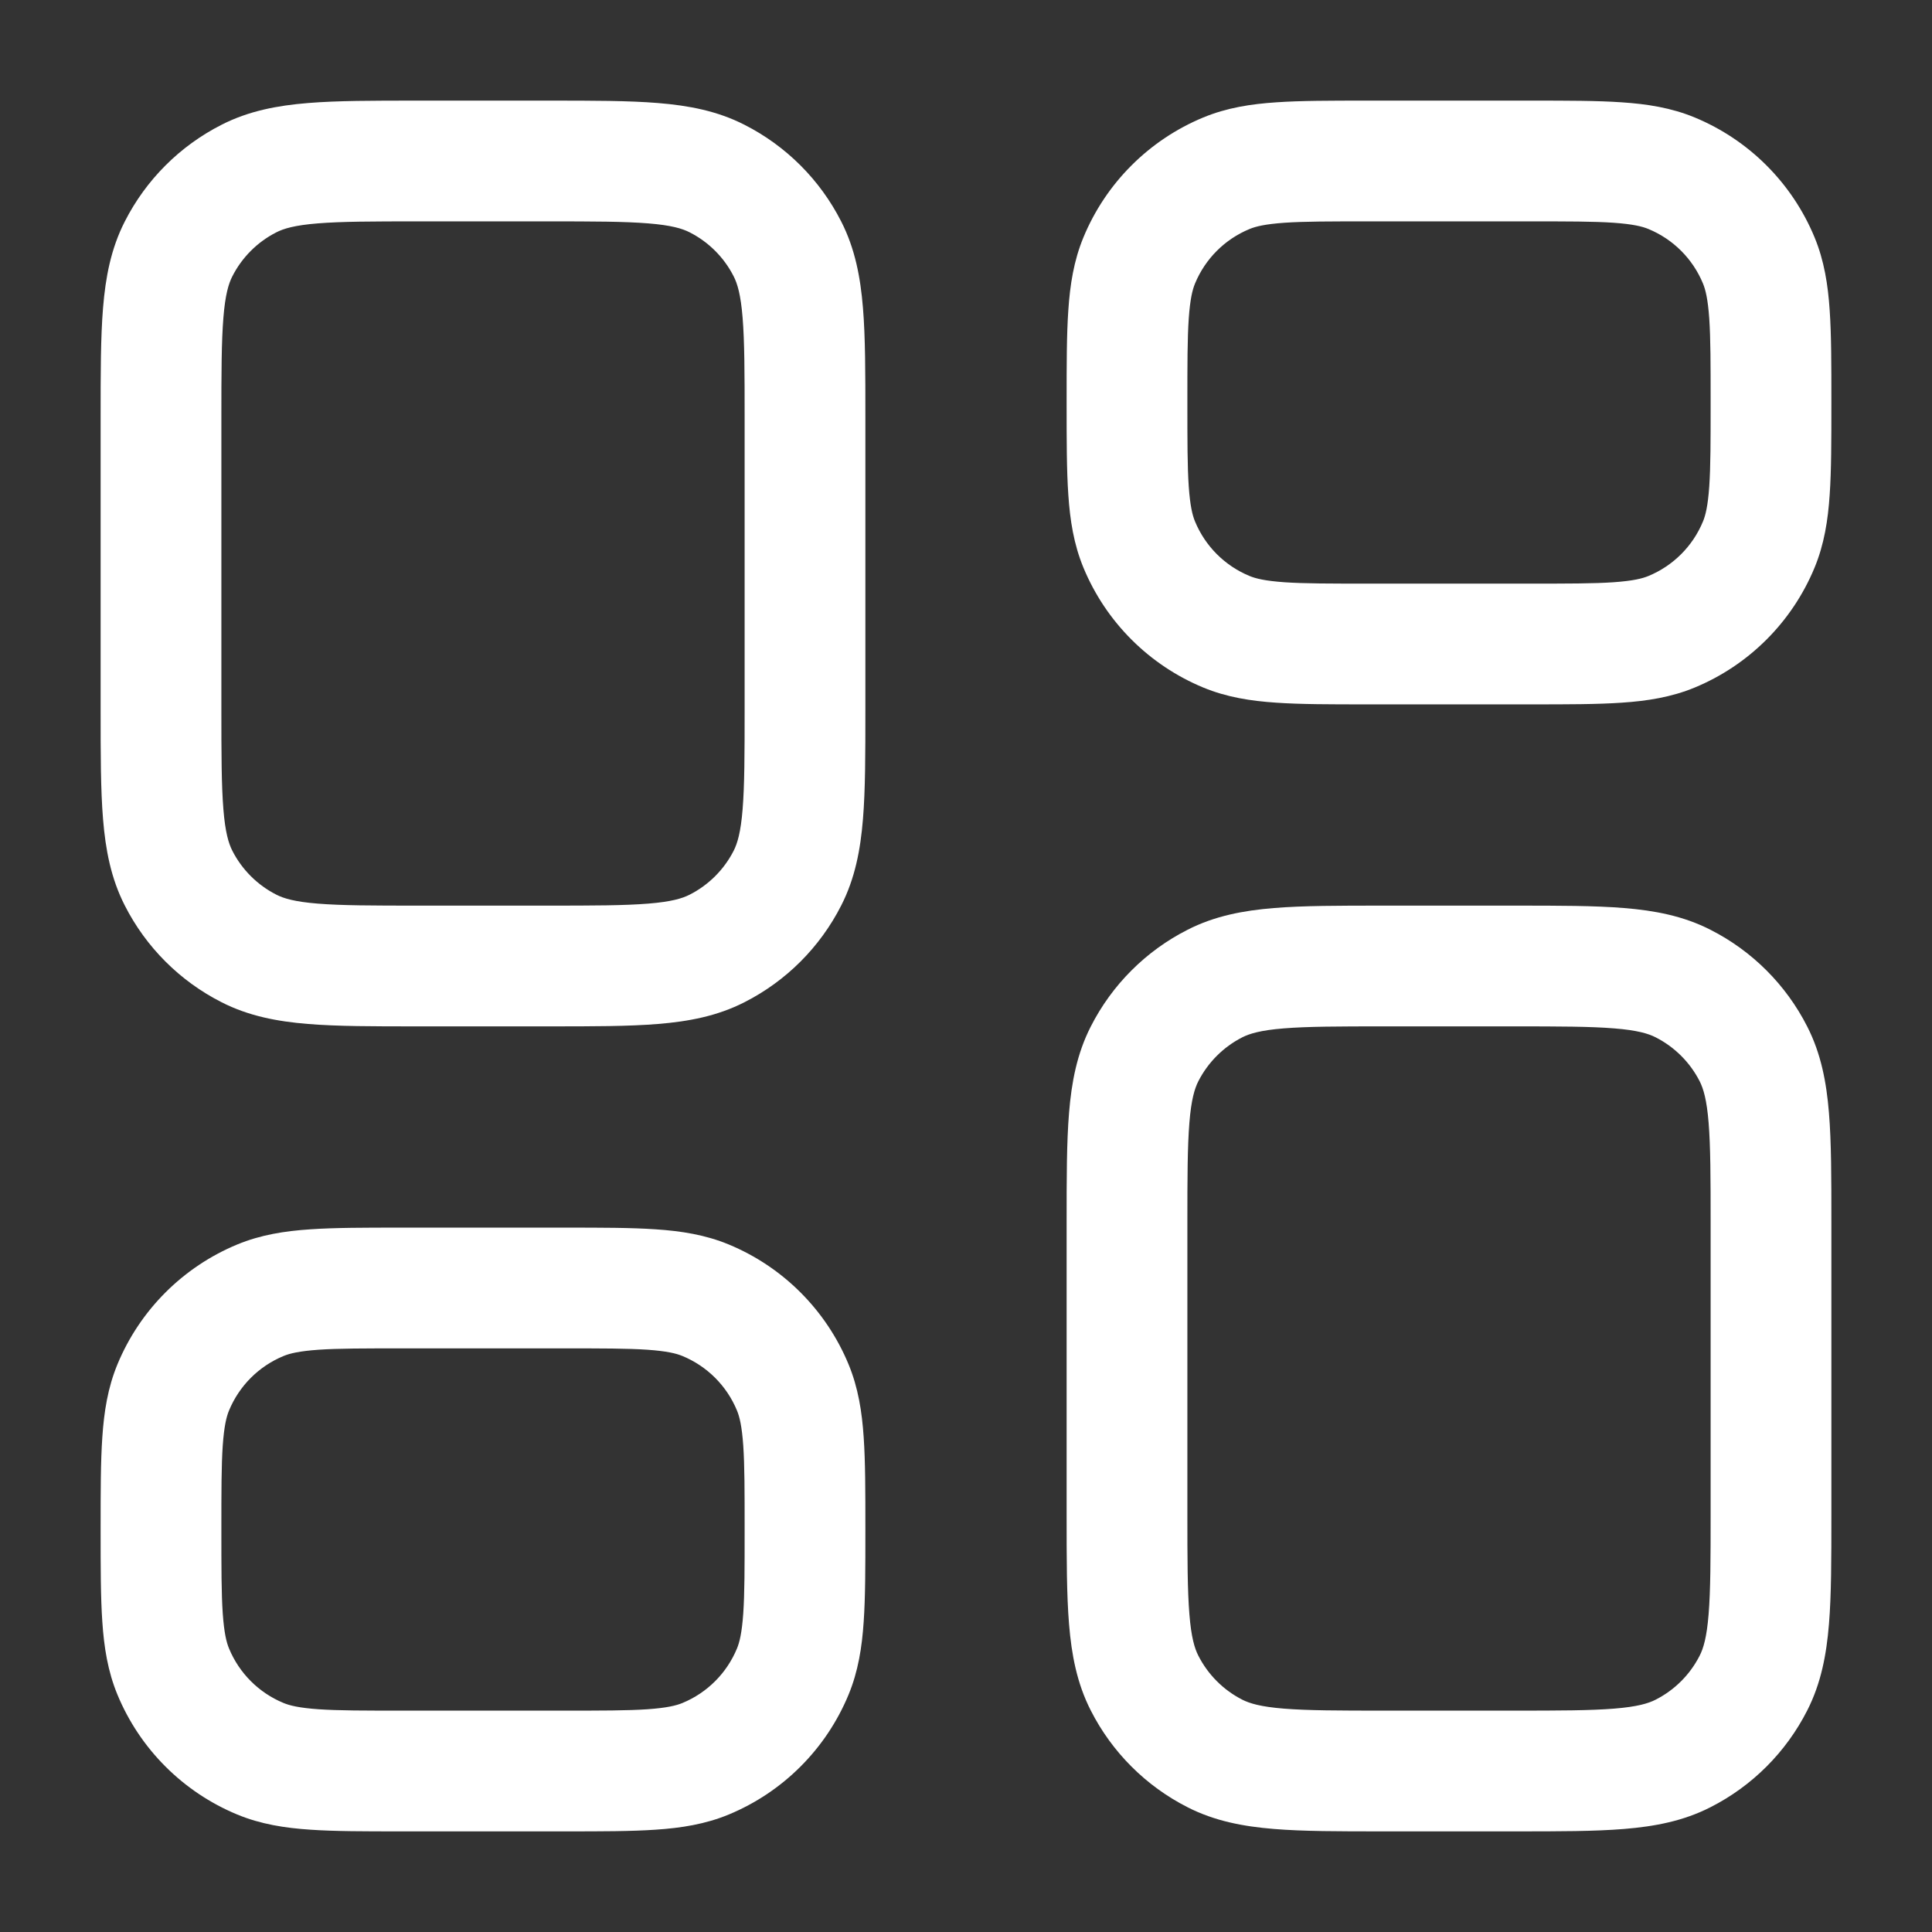 <svg width="24" height="24" viewBox="0 0 24 24" fill="none" xmlns="http://www.w3.org/2000/svg">
<rect x="0" y="0" width="24" height="24" fill="#333333" stroke="none"/>
<g id="elements-5">
<path id="Icon" fill-rule="evenodd" clip-rule="evenodd" d="M5.2 1.25L5.17 1.25C4.635 1.25 4.19 1.25 3.825 1.28C3.445 1.311 3.089 1.378 2.752 1.55C2.234 1.813 1.813 2.234 1.55 2.752C1.378 3.089 1.311 3.445 1.28 3.825C1.25 4.19 1.25 4.635 1.25 5.17L1.25 5.2V8.8L1.25 8.83C1.25 9.365 1.25 9.81 1.28 10.175C1.311 10.555 1.378 10.911 1.55 11.248C1.813 11.766 2.234 12.187 2.752 12.45C3.089 12.622 3.445 12.689 3.825 12.72C4.19 12.75 4.635 12.75 5.17 12.75H5.17H5.2H6.8H6.83H6.83C7.365 12.75 7.81 12.75 8.175 12.72C8.555 12.689 8.911 12.622 9.248 12.45C9.766 12.187 10.187 11.766 10.45 11.248C10.622 10.911 10.689 10.555 10.72 10.175C10.75 9.81 10.75 9.365 10.75 8.83V8.83V8.8V5.2V5.17V5.17C10.75 4.635 10.75 4.19 10.72 3.825C10.689 3.445 10.622 3.089 10.45 2.752C10.187 2.234 9.766 1.813 9.248 1.55C8.911 1.378 8.555 1.311 8.175 1.28C7.81 1.25 7.365 1.25 6.83 1.25L6.8 1.25H5.2ZM3.433 2.886C3.523 2.84 3.66 2.798 3.947 2.775C4.243 2.751 4.628 2.75 5.2 2.75H6.8C7.372 2.75 7.757 2.751 8.053 2.775C8.34 2.798 8.477 2.84 8.567 2.886C8.803 3.006 8.994 3.197 9.114 3.433C9.16 3.523 9.202 3.66 9.225 3.947C9.249 4.243 9.25 4.628 9.25 5.2V8.8C9.25 9.372 9.249 9.757 9.225 10.053C9.202 10.34 9.16 10.477 9.114 10.568C8.994 10.803 8.803 10.994 8.567 11.114C8.477 11.16 8.34 11.202 8.053 11.225C7.757 11.249 7.372 11.25 6.8 11.25H5.2C4.628 11.25 4.243 11.249 3.947 11.225C3.66 11.202 3.523 11.16 3.433 11.114C3.197 10.994 3.006 10.803 2.886 10.568C2.84 10.477 2.798 10.34 2.775 10.053C2.751 9.757 2.75 9.372 2.75 8.8V5.2C2.75 4.628 2.751 4.243 2.775 3.947C2.798 3.66 2.84 3.523 2.886 3.433C3.006 3.197 3.197 3.006 3.433 2.886ZM5 15.25H4.975C4.53 15.25 4.159 15.25 3.855 15.271C3.538 15.292 3.238 15.339 2.948 15.459C2.274 15.738 1.738 16.274 1.459 16.948C1.339 17.238 1.292 17.538 1.271 17.855C1.25 18.159 1.25 18.53 1.25 18.975L1.25 19L1.25 19.025C1.25 19.47 1.25 19.841 1.271 20.145C1.292 20.462 1.339 20.762 1.459 21.052C1.738 21.726 2.274 22.262 2.948 22.541C3.238 22.661 3.538 22.708 3.855 22.729C4.159 22.75 4.53 22.75 4.975 22.75H5H7H7.025C7.47 22.75 7.841 22.75 8.145 22.729C8.462 22.708 8.762 22.661 9.052 22.541C9.726 22.262 10.262 21.726 10.541 21.052C10.661 20.762 10.708 20.462 10.729 20.145C10.75 19.841 10.75 19.47 10.75 19.025V19V18.975C10.75 18.53 10.75 18.159 10.729 17.855C10.708 17.538 10.661 17.238 10.541 16.948C10.262 16.274 9.726 15.738 9.052 15.459C8.762 15.339 8.462 15.292 8.145 15.271C7.841 15.25 7.47 15.25 7.025 15.25H7H5ZM2.767 20.043C2.75 19.796 2.75 19.476 2.75 19C2.75 18.524 2.75 18.204 2.767 17.957C2.784 17.716 2.813 17.599 2.845 17.522C2.972 17.215 3.215 16.972 3.522 16.845C3.599 16.813 3.716 16.784 3.957 16.767C4.204 16.75 4.524 16.75 5 16.75H7C7.476 16.75 7.796 16.75 8.043 16.767C8.284 16.784 8.401 16.813 8.478 16.845C8.785 16.972 9.028 17.215 9.155 17.522C9.187 17.599 9.216 17.716 9.233 17.957C9.25 18.204 9.25 18.524 9.25 19C9.25 19.476 9.25 19.796 9.233 20.043C9.216 20.284 9.187 20.401 9.155 20.478C9.028 20.785 8.785 21.028 8.478 21.155C8.401 21.187 8.284 21.216 8.043 21.233C7.796 21.25 7.476 21.25 7 21.25H5C4.524 21.25 4.204 21.25 3.957 21.233C3.716 21.216 3.599 21.187 3.522 21.155C3.215 21.028 2.972 20.785 2.845 20.478C2.813 20.401 2.784 20.284 2.767 20.043ZM16.975 1.25L17 1.25H19L19.025 1.25C19.47 1.25 19.841 1.25 20.145 1.271C20.462 1.292 20.762 1.339 21.052 1.459C21.726 1.738 22.262 2.274 22.541 2.948C22.661 3.238 22.708 3.538 22.729 3.855C22.75 4.159 22.75 4.53 22.75 4.975V5V5.025C22.75 5.47 22.75 5.841 22.729 6.145C22.708 6.462 22.661 6.762 22.541 7.052C22.262 7.726 21.726 8.262 21.052 8.541C20.762 8.661 20.462 8.708 20.145 8.729C19.841 8.75 19.47 8.75 19.025 8.75H19H17H16.975C16.53 8.75 16.159 8.75 15.855 8.729C15.537 8.708 15.238 8.661 14.948 8.541C14.274 8.262 13.738 7.726 13.459 7.052C13.339 6.762 13.292 6.462 13.271 6.145C13.25 5.841 13.25 5.47 13.25 5.025V5V4.975C13.25 4.53 13.25 4.159 13.271 3.855C13.292 3.538 13.339 3.238 13.459 2.948C13.738 2.274 14.274 1.738 14.948 1.459C15.238 1.339 15.537 1.292 15.855 1.271C16.159 1.25 16.53 1.25 16.975 1.25ZM14.75 5C14.75 5.476 14.75 5.796 14.767 6.043C14.784 6.284 14.813 6.401 14.845 6.478C14.972 6.785 15.215 7.028 15.522 7.155C15.599 7.187 15.716 7.216 15.957 7.233C16.204 7.25 16.524 7.25 17 7.25H19C19.476 7.25 19.796 7.25 20.043 7.233C20.284 7.216 20.401 7.187 20.478 7.155C20.785 7.028 21.028 6.785 21.155 6.478C21.187 6.401 21.216 6.284 21.233 6.043C21.25 5.796 21.25 5.476 21.25 5C21.25 4.524 21.25 4.204 21.233 3.957C21.216 3.716 21.187 3.599 21.155 3.522C21.028 3.215 20.785 2.972 20.478 2.845C20.401 2.813 20.284 2.784 20.043 2.767C19.796 2.75 19.476 2.75 19 2.75H17C16.524 2.75 16.204 2.75 15.957 2.767C15.716 2.784 15.599 2.813 15.522 2.845C15.215 2.972 14.972 3.215 14.845 3.522C14.813 3.599 14.784 3.716 14.767 3.957C14.75 4.204 14.75 4.524 14.75 5ZM17.2 11.25H17.17C16.635 11.25 16.19 11.25 15.825 11.28C15.445 11.311 15.089 11.378 14.752 11.55C14.234 11.813 13.813 12.234 13.55 12.752C13.378 13.089 13.311 13.445 13.28 13.825C13.25 14.19 13.25 14.635 13.25 15.17V15.2V18.8V18.83C13.25 19.365 13.25 19.81 13.28 20.175C13.311 20.555 13.378 20.911 13.55 21.248C13.813 21.766 14.234 22.187 14.752 22.45C15.089 22.622 15.445 22.689 15.825 22.72C16.189 22.75 16.635 22.75 17.169 22.75H17.169H17.2H18.8H18.831H18.831C19.365 22.75 19.811 22.75 20.175 22.72C20.555 22.689 20.911 22.622 21.248 22.45C21.766 22.187 22.187 21.766 22.45 21.248C22.622 20.911 22.689 20.555 22.72 20.175C22.75 19.811 22.75 19.365 22.75 18.831V18.831V18.8V15.2V15.169V15.169C22.75 14.635 22.75 14.19 22.72 13.825C22.689 13.445 22.622 13.089 22.45 12.752C22.187 12.234 21.766 11.813 21.248 11.55C20.911 11.378 20.555 11.311 20.175 11.28C19.81 11.25 19.365 11.25 18.83 11.25H18.8H17.2ZM15.432 12.886C15.523 12.84 15.66 12.798 15.947 12.775C16.243 12.751 16.628 12.75 17.2 12.75H18.8C19.372 12.75 19.757 12.751 20.052 12.775C20.34 12.798 20.477 12.84 20.567 12.886C20.803 13.006 20.994 13.197 21.114 13.432C21.16 13.523 21.202 13.66 21.225 13.947C21.249 14.243 21.25 14.628 21.25 15.2V18.8C21.25 19.372 21.249 19.757 21.225 20.052C21.202 20.34 21.16 20.477 21.114 20.567C20.994 20.803 20.803 20.994 20.567 21.114C20.477 21.16 20.34 21.202 20.052 21.225C19.757 21.249 19.372 21.25 18.8 21.25H17.2C16.628 21.25 16.243 21.249 15.947 21.225C15.66 21.202 15.523 21.16 15.432 21.114C15.197 20.994 15.006 20.803 14.886 20.567C14.84 20.477 14.798 20.34 14.775 20.052C14.751 19.757 14.75 19.372 14.75 18.8V15.2C14.75 14.628 14.751 14.243 14.775 13.947C14.798 13.66 14.84 13.523 14.886 13.432C15.006 13.197 15.197 13.006 15.432 12.886Z" fill="white"/>
</g>
</svg>
